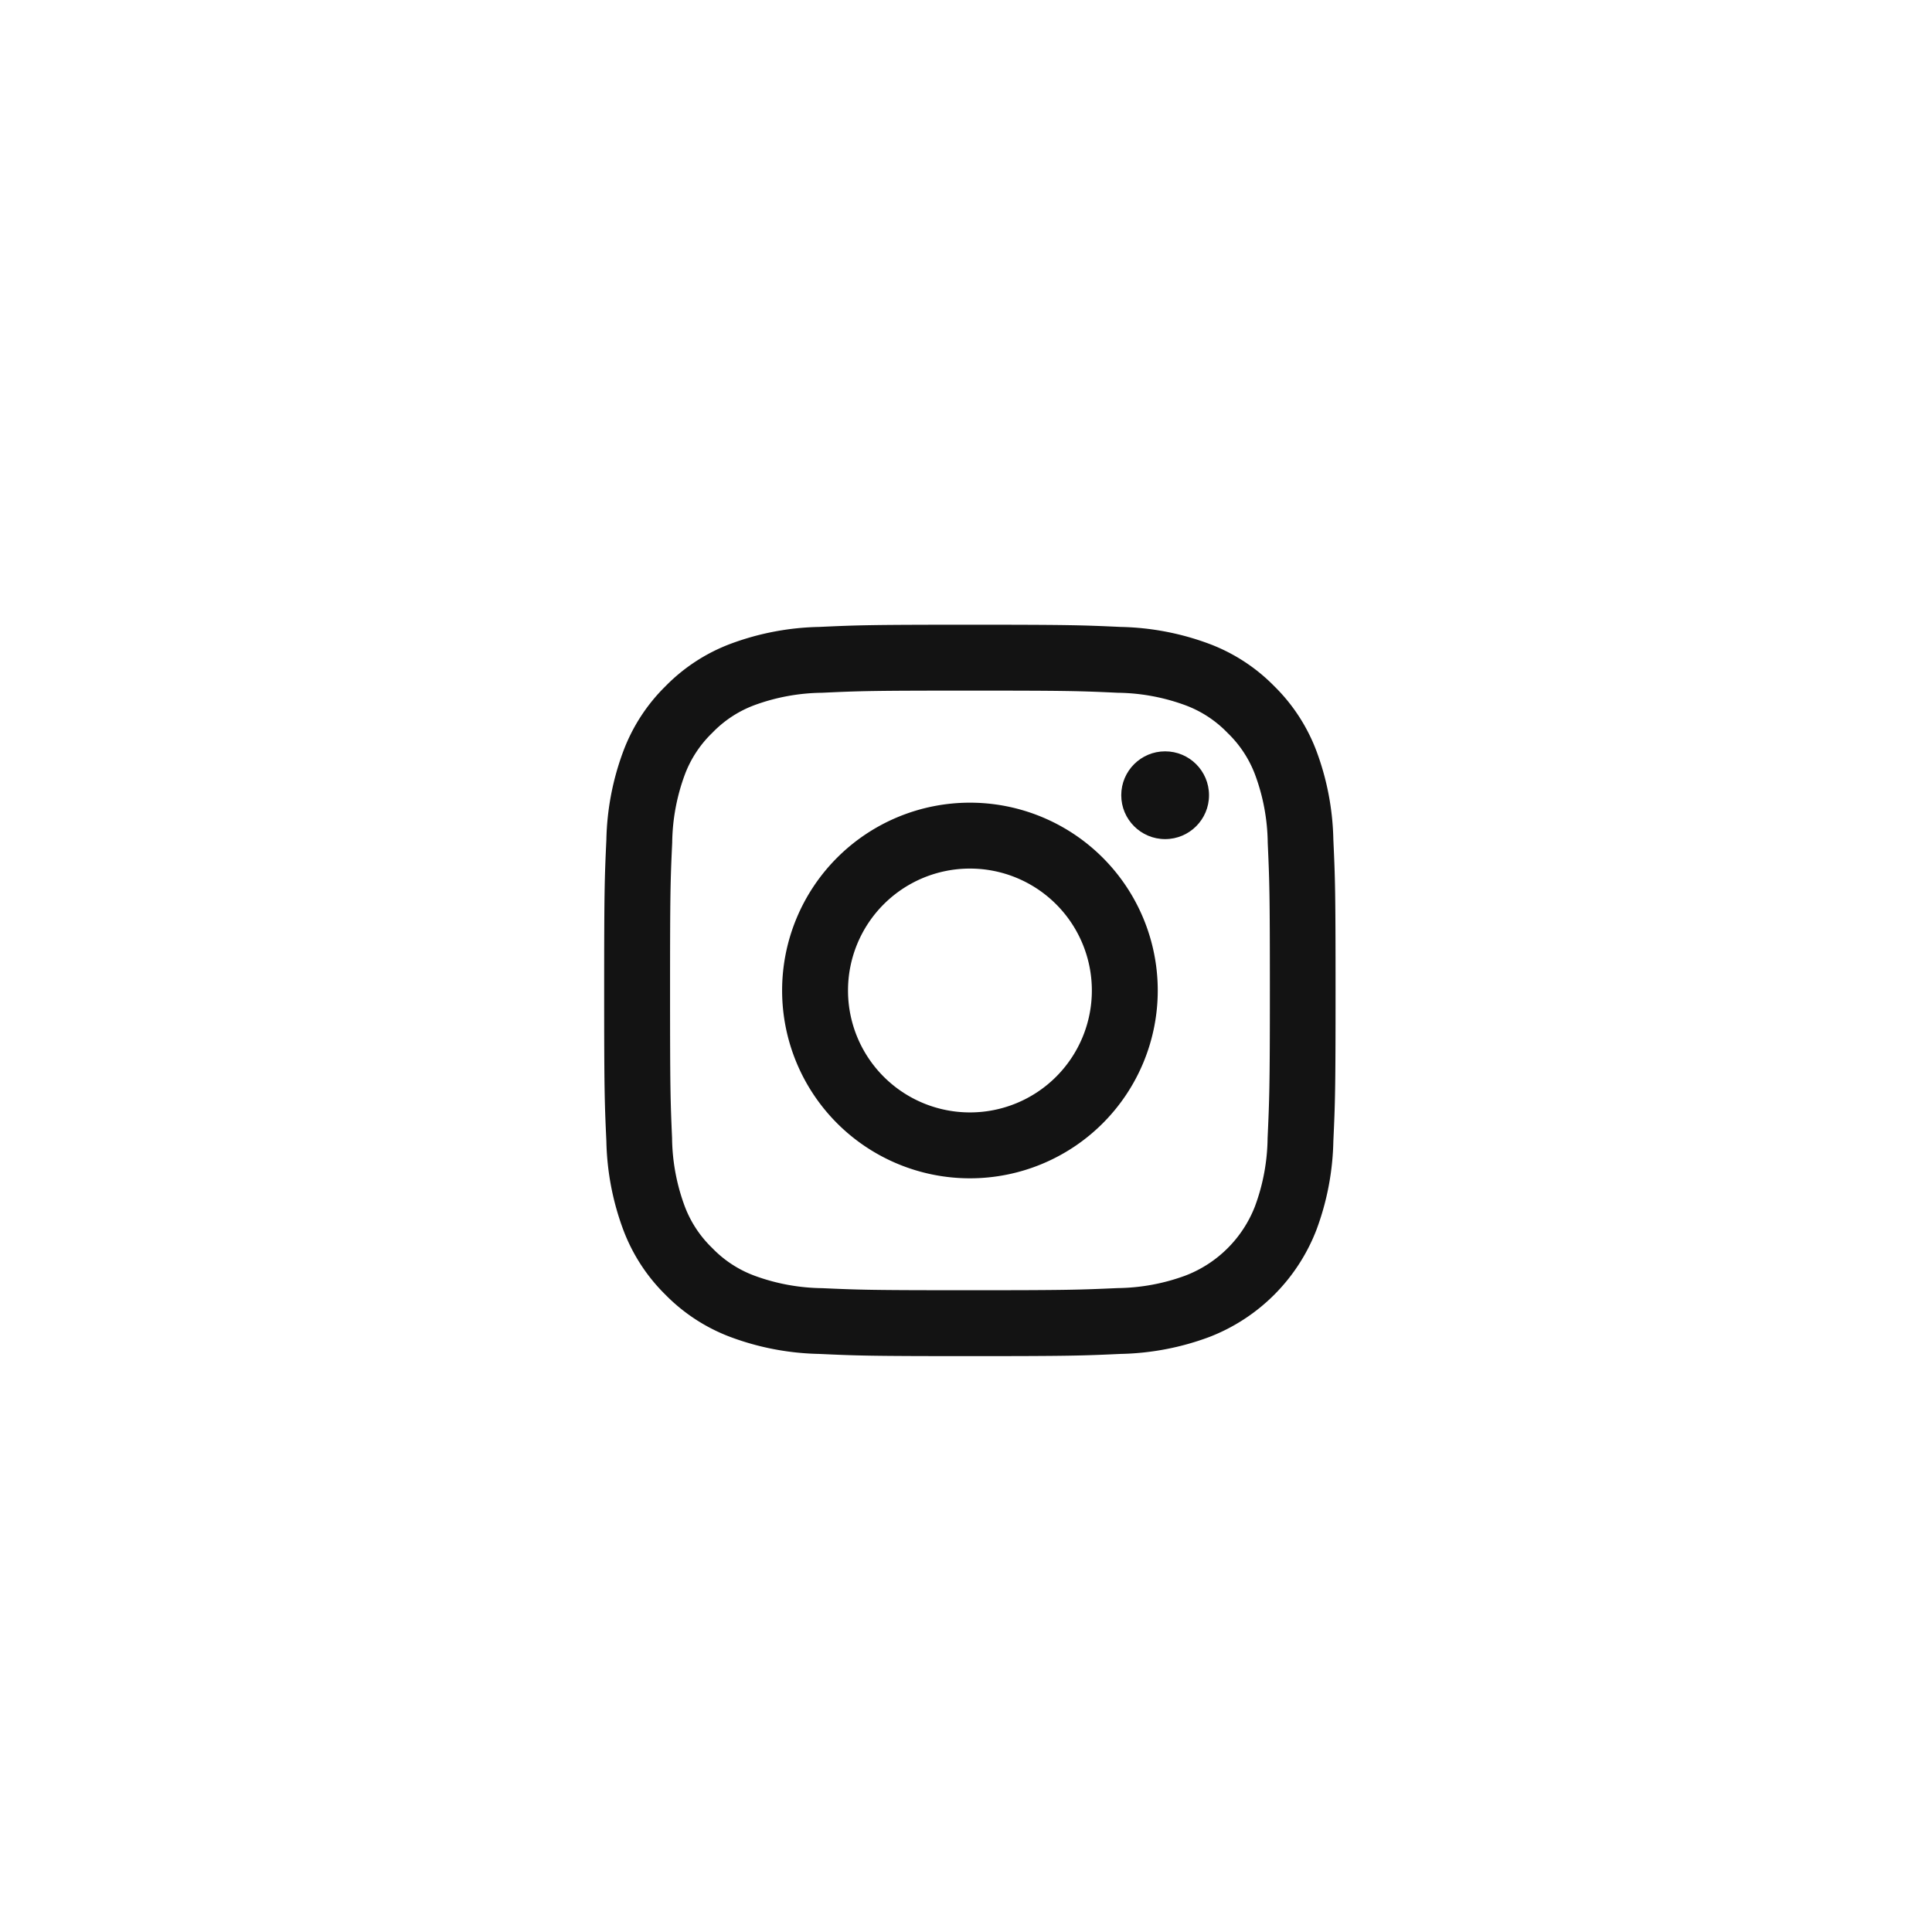 <svg xmlns="http://www.w3.org/2000/svg" width="28" height="28" viewBox="0 0 28 28"><circle cx="14" cy="14" r="14" fill="none"/><g transform="translate(8.756 9.054)"><g transform="translate(0 0)"><g transform="translate(0)"><path d="M5.3.955c1.415,0,1.583.005,2.142.031a2.932,2.932,0,0,1,.984.182,1.642,1.642,0,0,1,.609.4,1.642,1.642,0,0,1,.4.609,2.932,2.932,0,0,1,.182.984c.025.559.031.727.031,2.142S9.64,6.883,9.615,7.442a2.932,2.932,0,0,1-.182.984A1.755,1.755,0,0,1,8.426,9.432a2.932,2.932,0,0,1-.984.182c-.559.025-.726.031-2.142.031S3.717,9.64,3.159,9.615a2.932,2.932,0,0,1-.984-.182,1.642,1.642,0,0,1-.609-.4,1.642,1.642,0,0,1-.4-.609,2.932,2.932,0,0,1-.182-.984C.96,6.883.955,6.716.955,5.3S.96,3.717.986,3.159a2.932,2.932,0,0,1,.182-.984,1.642,1.642,0,0,1,.4-.609,1.642,1.642,0,0,1,.609-.4A2.932,2.932,0,0,1,3.159.986C3.717.96,3.885.955,5.3.955M5.3,0C3.861,0,3.68.006,3.115.032A3.89,3.89,0,0,0,1.828.278,2.6,2.6,0,0,0,.89.89a2.6,2.6,0,0,0-.611.939A3.89,3.89,0,0,0,.032,3.115C.006,3.68,0,3.861,0,5.3S.006,6.92.032,7.486A3.89,3.89,0,0,0,.278,8.772a2.6,2.6,0,0,0,.611.939,2.6,2.6,0,0,0,.939.611,3.89,3.89,0,0,0,1.287.246c.565.026.746.032,2.185.032s1.62-.006,2.185-.032a3.89,3.89,0,0,0,1.287-.246,2.71,2.71,0,0,0,1.55-1.55,3.89,3.89,0,0,0,.246-1.287c.026-.565.032-.746.032-2.185s-.006-1.62-.032-2.185a3.89,3.89,0,0,0-.246-1.287A2.6,2.6,0,0,0,9.711.89,2.6,2.6,0,0,0,8.772.278,3.89,3.89,0,0,0,7.486.032C6.92.006,6.74,0,5.3,0Z" transform="translate(0 0)" fill="#131313"/><path d="M125.278,122.556A2.722,2.722,0,1,0,128,125.278,2.722,2.722,0,0,0,125.278,122.556Zm0,4.489a1.767,1.767,0,1,1,1.767-1.767A1.767,1.767,0,0,1,125.278,127.045Z" transform="translate(-119.977 -119.977)" fill="#131313"/><circle cx="0.636" cy="0.636" r="0.636" transform="translate(7.494 1.835)" fill="#131313"/></g></g></g></svg>